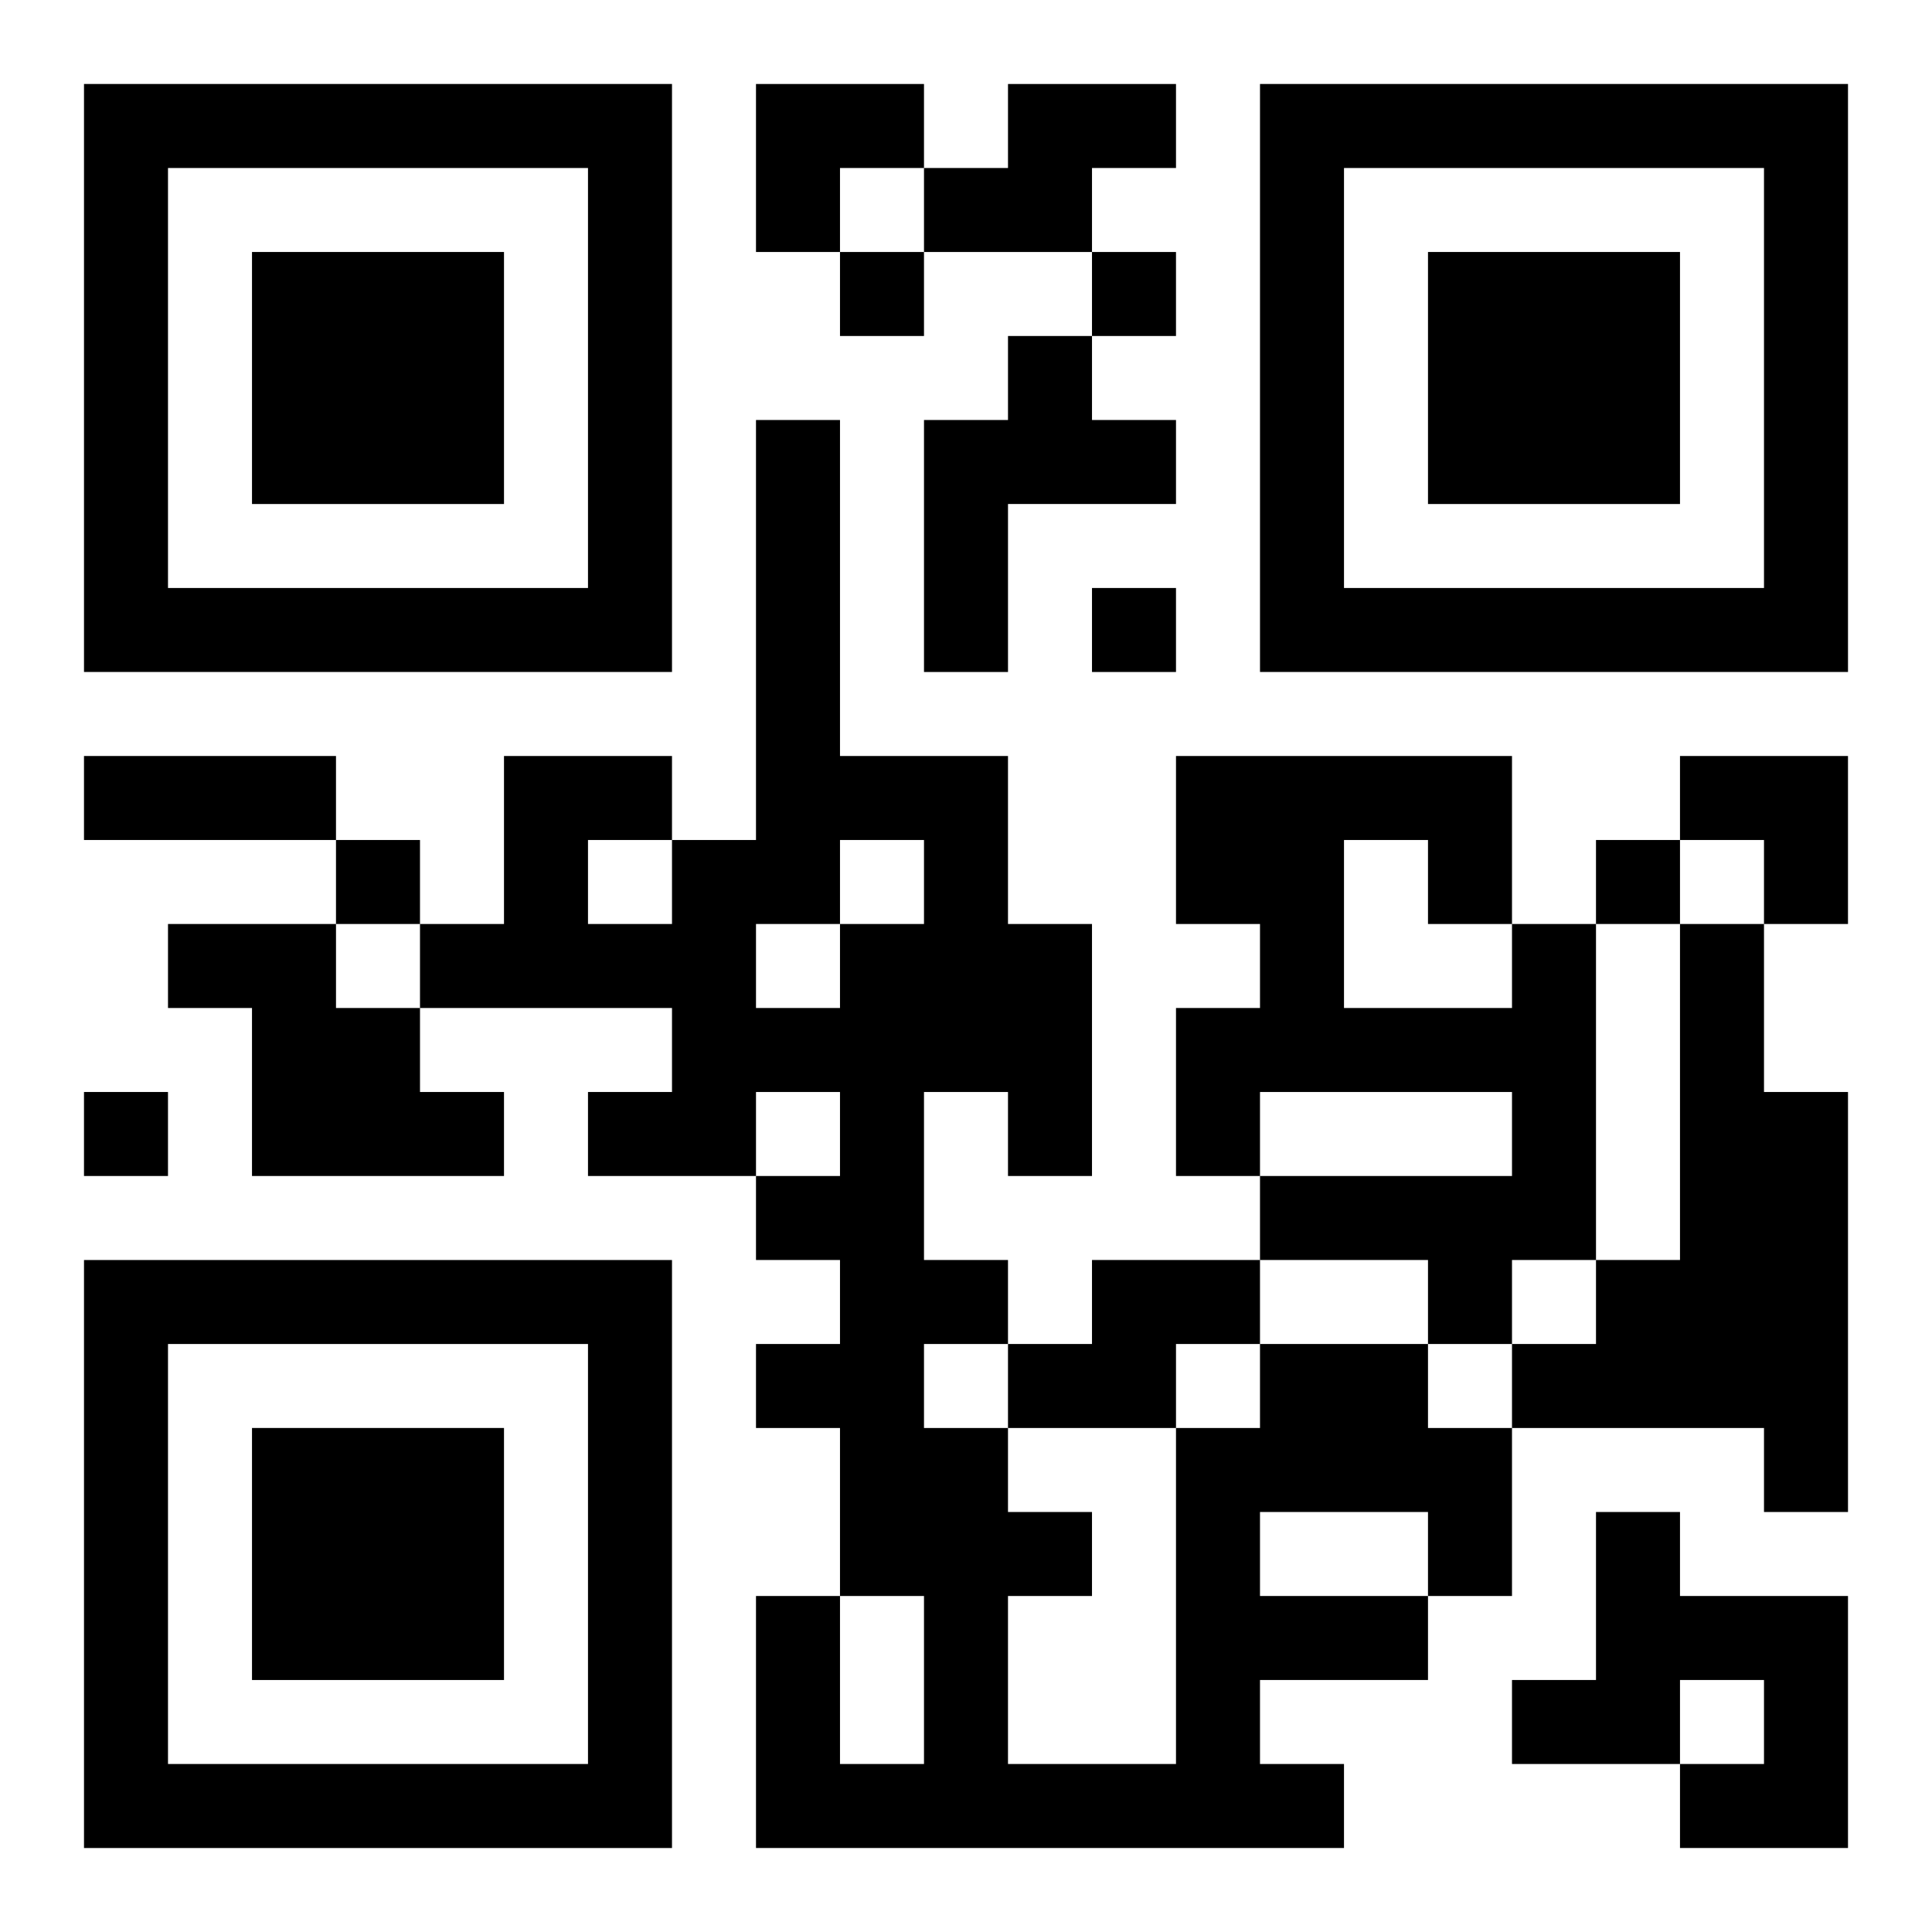 <?xml version="1.0" encoding="UTF-8"?>
<svg width="250" height="250" baseProfile="full" version="1.1" viewBox="-1 -1 23 23" xmlns="http://www.w3.org/2000/svg" xmlns:xlink="http://www.w3.org/1999/xlink"><symbol id="a"><path d="m0 7v7h7v-7h-7zm1 1h5v5h-5v-5zm1 1v3h3v-3h-3z"/></symbol><use y="-7" xlink:href="#a"/><use y="7" xlink:href="#a"/><use x="14" y="-7" xlink:href="#a"/><path d="m11 0h2v1h-1v1h-2v-1h1v-1m0 3h1v1h1v1h-2v2h-1v-3h1v-1m-10 7h2v1h1v1h1v1h-3v-2h-1v-1m16 0h1v4h-1v1h-1v-1h-2v-1h3v-1h-3v1h-1v-2h1v-1h-1v-2h4v2m-2-1v2h2v-1h-1v-1h-1m4 1h1v2h1v5h-1v-1h-3v-1h1v-1h1v-4m-7 4h2v1h-1v1h-2v-1h1v-1m2 1h2v1h1v2h-1v1h-2v1h1v1h-7v-3h1v2h1v-2h-1v-2h-1v-1h1v-1h-1v-1h1v-1h-1v1h-2v-1h1v-1h-3v-1h1v-2h2v1h1v-5h1v4h2v2h1v3h-1v-1h-1v2h1v1h-1v1h1v1h1v1h-1v2h2v-4h1v-1m0 2v1h2v-1h-2m-5-8v1h1v-1h-1m-1 1v1h1v-1h-1m-2-1v1h1v-1h-1m12 8h1v1h2v3h-2v-1h1v-1h-1v1h-2v-1h1v-2m-9-15v1h1v-1h-1m3 0v1h1v-1h-1m0 4v1h1v-1h-1m-9 3v1h1v-1h-1m15 0v1h1v-1h-1m-18 3v1h1v-1h-1m0-4h3v1h-3v-1m8-8h2v1h-1v1h-1zm11 8h2v2h-1v-1h-1z"/></svg>
